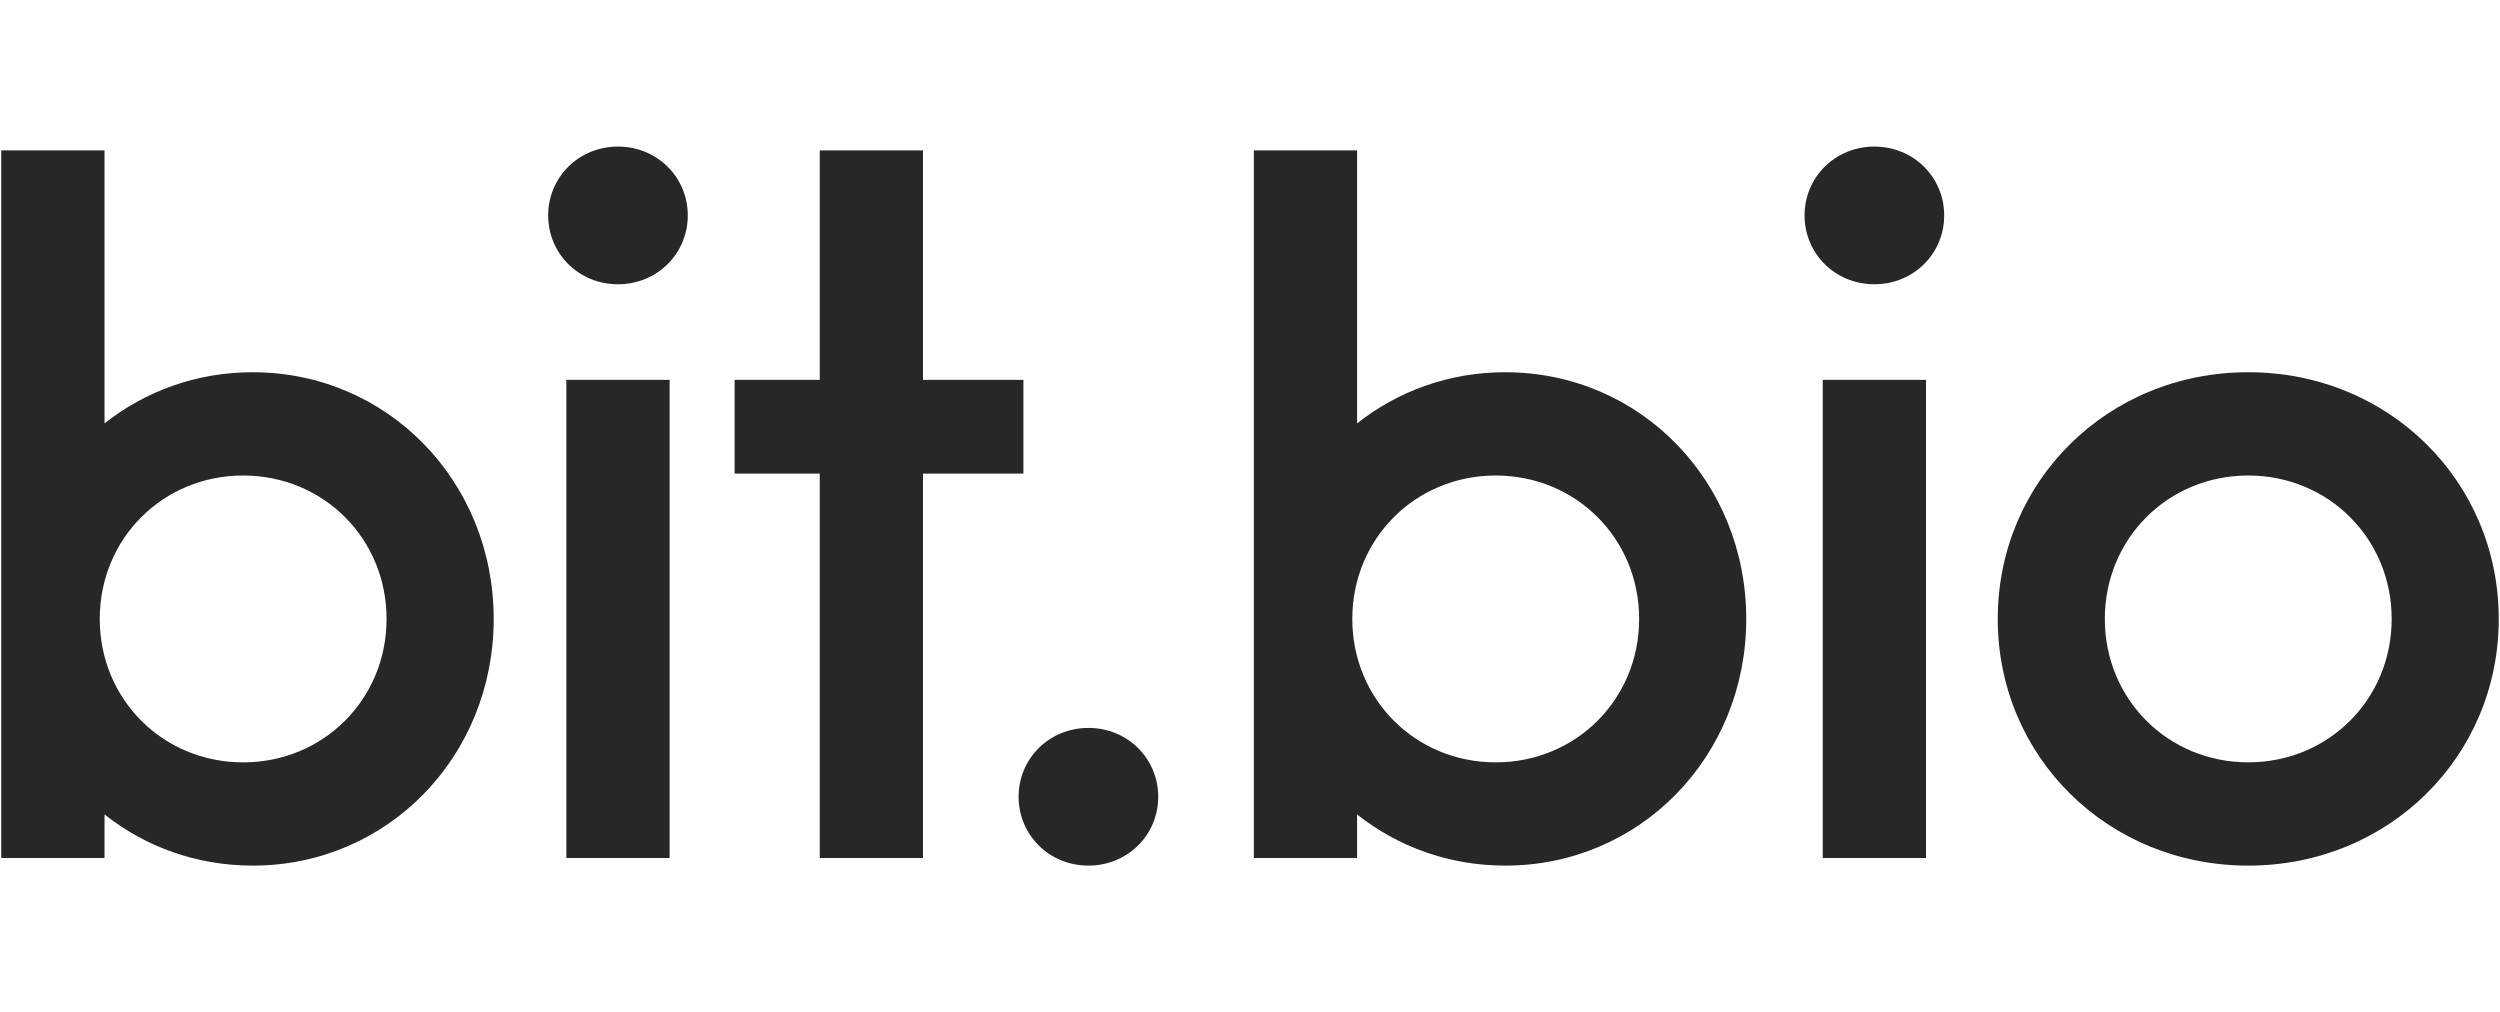 <svg width="126" height="51" viewBox="0 0 126 51" fill="none" xmlns="http://www.w3.org/2000/svg">
<g clip-path="url(#clip0_4958_8201)">
<path d="M75.867 18.76C73.03 18.76 70.446 19.718 68.397 21.339V7.58H63.193V43.242H68.397V41.049C70.446 42.67 73.03 43.627 75.867 43.627C82.662 43.627 88.011 38.134 88.011 31.194C88.011 24.255 82.662 18.761 75.867 18.761V18.76ZM75.385 38.423C71.337 38.423 68.156 35.242 68.156 31.194C68.156 27.147 71.337 23.966 75.385 23.966C79.432 23.966 82.613 27.147 82.613 31.194C82.613 35.242 79.432 38.423 75.385 38.423ZM54.856 43.627C56.832 43.627 58.374 42.085 58.374 40.157C58.374 38.229 56.832 36.687 54.856 36.687C52.88 36.687 51.338 38.229 51.338 40.157C51.338 42.085 52.88 43.627 54.856 43.627ZM31.146 14.327C33.121 14.327 34.664 12.785 34.664 10.857C34.664 8.93 33.122 7.388 31.146 7.388C29.169 7.388 27.628 8.93 27.628 10.857C27.628 12.785 29.169 14.327 31.146 14.327ZM41.315 43.242H46.519V23.869H51.58V19.146H46.519V7.58H41.315V19.146H37.025V23.869H41.315V43.242ZM28.544 43.242H33.749V19.146H28.544V43.242ZM12.737 18.76C9.901 18.76 7.316 19.718 5.268 21.339V7.58H0.063V43.242H5.268V41.049C7.316 42.67 9.901 43.627 12.737 43.627C19.532 43.627 24.882 38.134 24.882 31.194C24.882 24.255 19.533 18.761 12.737 18.761V18.76ZM12.255 38.423C8.207 38.423 5.027 35.242 5.027 31.194C5.027 27.147 8.208 23.966 12.255 23.966C16.303 23.966 19.483 27.147 19.483 31.194C19.483 35.242 16.303 38.423 12.255 38.423Z" fill="#272727"/>
<path d="M113.311 18.76C106.227 18.76 100.686 24.254 100.686 31.194C100.686 38.133 106.228 43.627 113.311 43.627C120.395 43.627 125.937 38.133 125.937 31.194C125.937 24.254 120.395 18.76 113.311 18.76ZM113.311 38.422C109.263 38.422 106.083 35.242 106.083 31.194C106.083 27.147 109.264 23.966 113.311 23.966C117.359 23.966 120.54 27.147 120.54 31.194C120.54 35.242 117.359 38.422 113.311 38.422Z" fill="#272727"/>
<path d="M90.95 10.857C90.95 8.93 92.492 7.388 94.468 7.388C96.445 7.388 97.987 8.93 97.987 10.857C97.987 12.785 96.445 14.327 94.468 14.327C92.492 14.327 90.95 12.785 90.95 10.857ZM91.866 43.242H97.071V19.146H91.866V43.242Z" fill="#272727"/>
</g>
<defs>
<clipPath id="clip0_4958_8201">
<rect width="126" height="36.428" fill="white" transform="translate(0 7.262)"/>
</clipPath>
</defs>
</svg>
